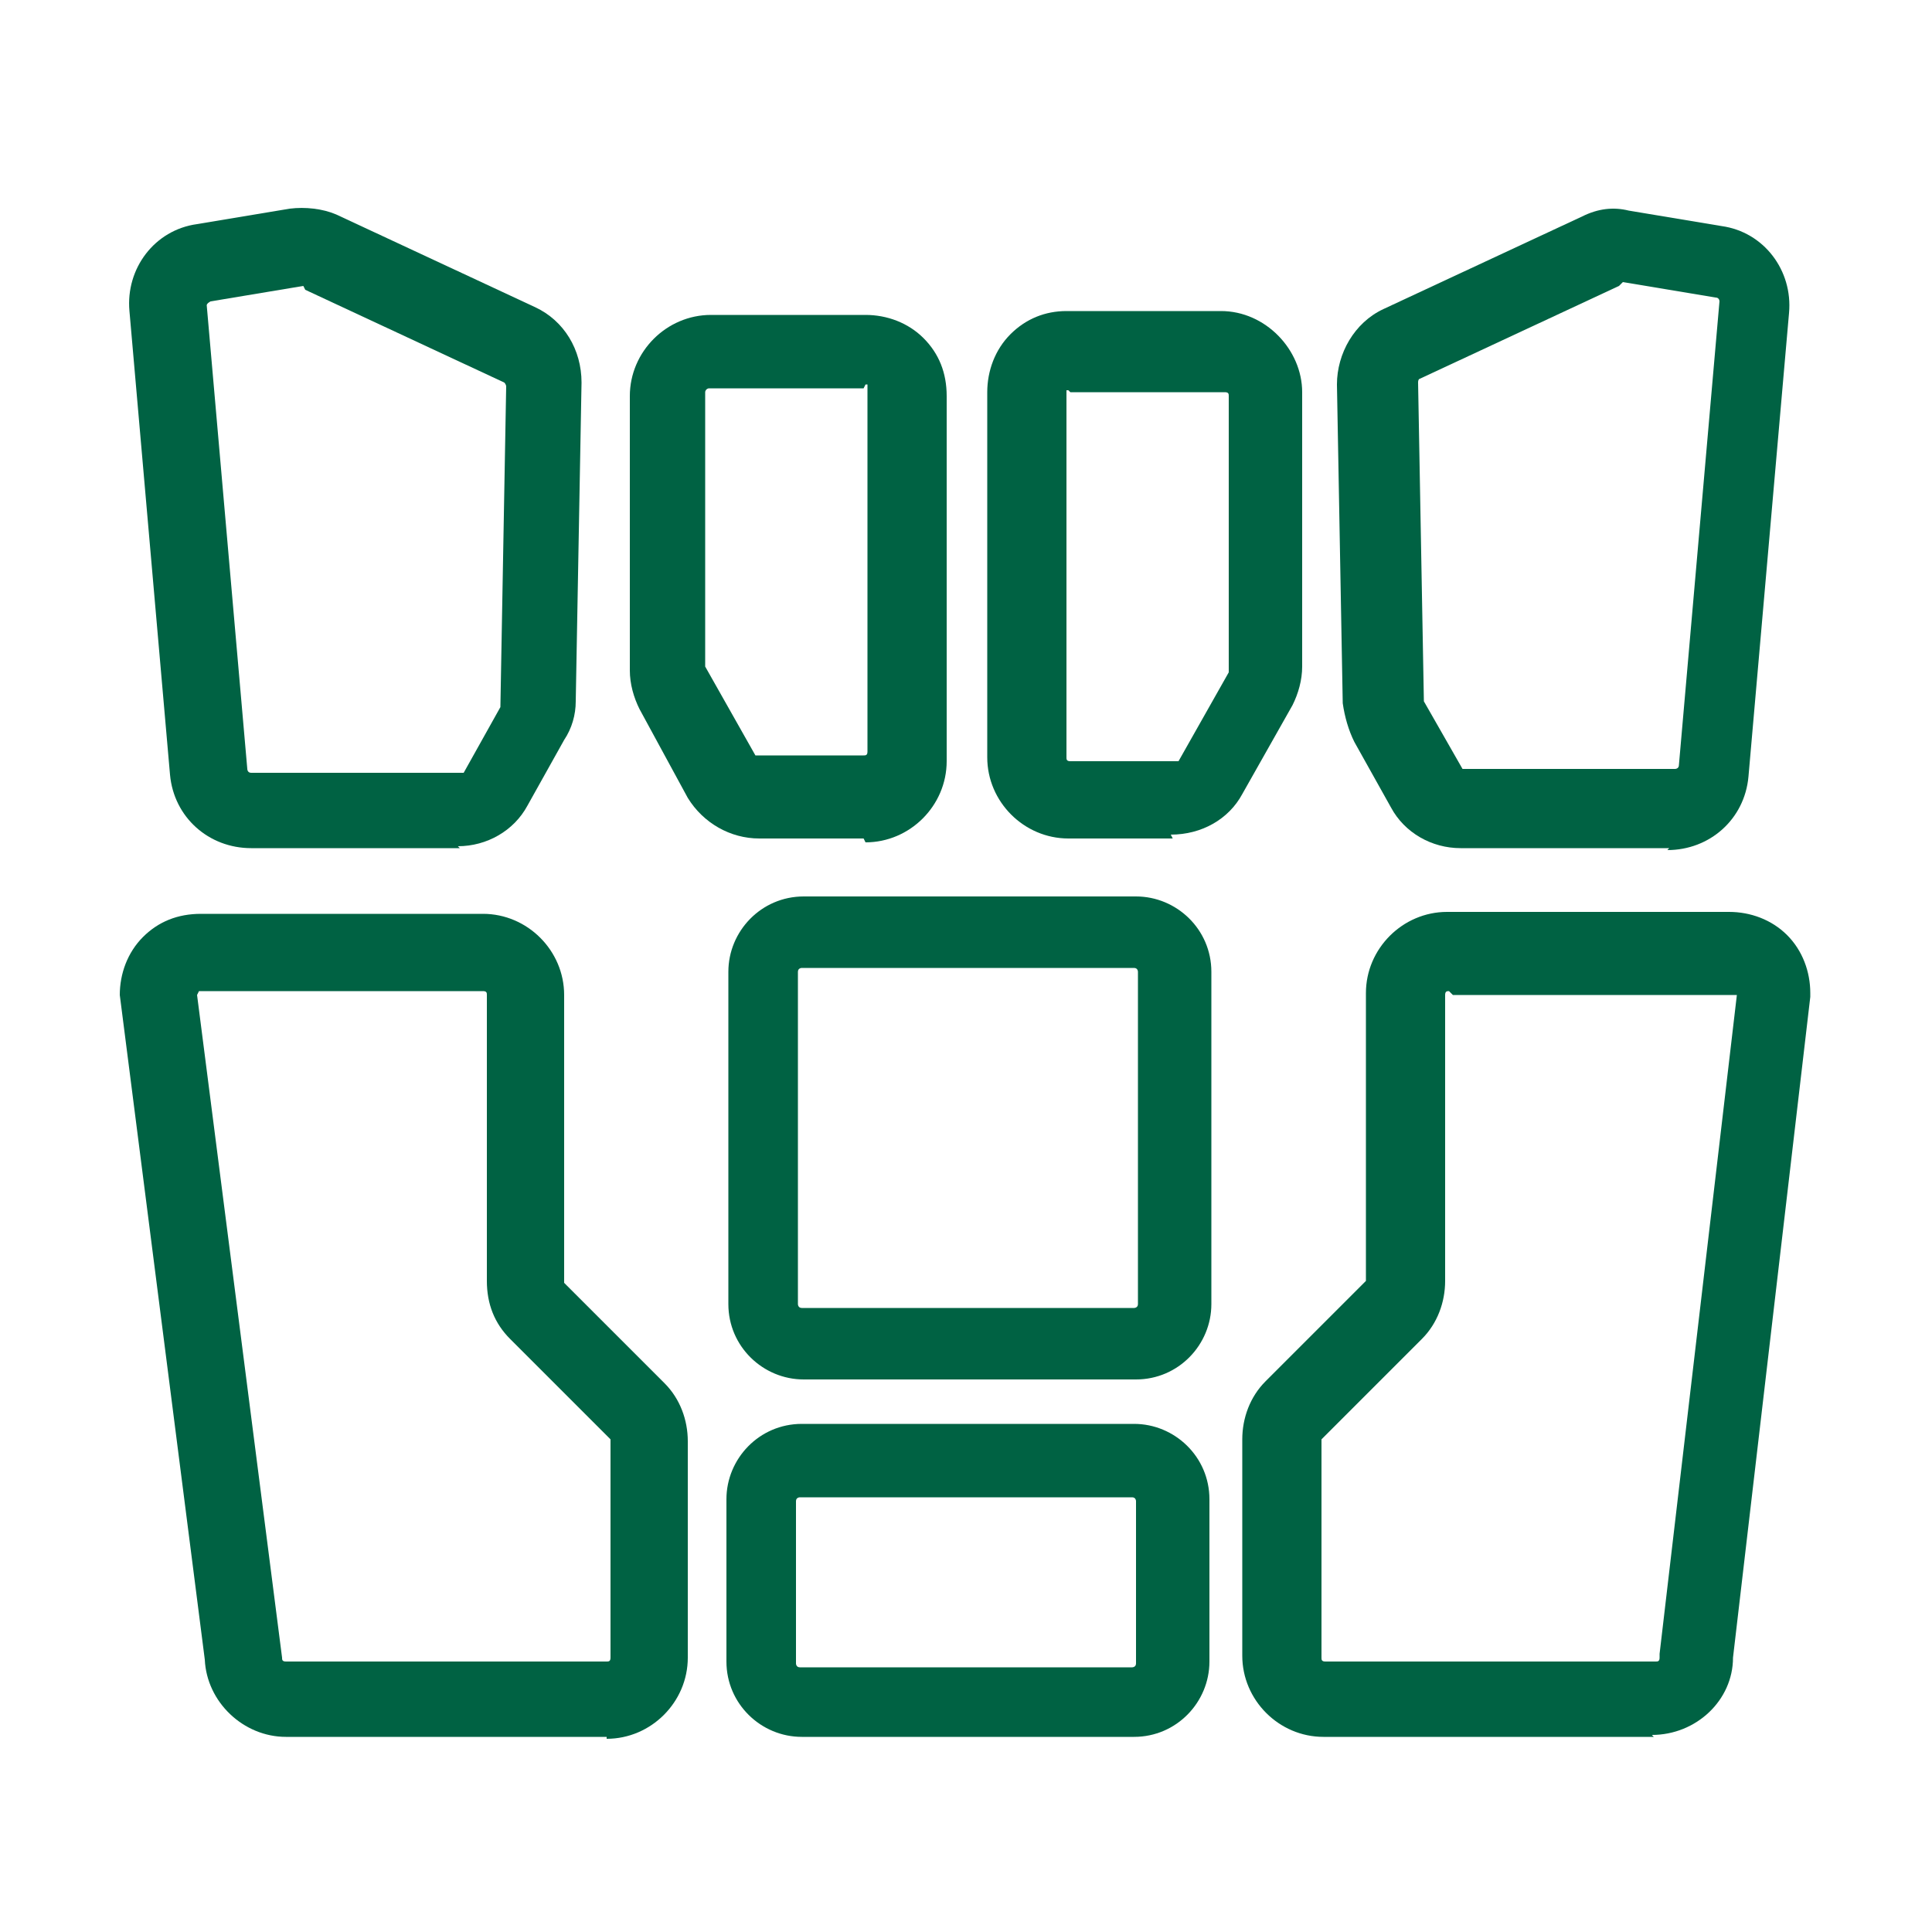 <svg viewBox="0 0 100 100" version="1.1" xmlns:xlink="http://www.w3.org/1999/xlink" xmlns="http://www.w3.org/2000/svg">
  <defs>
    <style>
      .cls-1 {
        fill: url(#_무제_그라디언트);
      }

      .cls-2 {
        stroke-width: 5.2px;
      }

      .cls-2, .cls-3 {
        stroke-linecap: round;
      }

      .cls-2, .cls-3, .cls-4 {
        fill: none;
        stroke: #0080ff;
        stroke-miterlimit: 10;
      }

      .cls-3 {
        stroke-width: 5.5px;
      }

      .cls-5 {
        fill: url(#_무제_그라디언트_6);
      }

      .cls-6 {
        fill: url(#_무제_그라디언트_4);
      }

      .cls-7 {
        fill: url(#_무제_그라디언트_7);
      }

      .cls-8 {
        fill: url(#_무제_그라디언트_5);
      }

      .cls-9 {
        fill: url(#_무제_그라디언트_8);
      }

      .cls-10 {
        fill: url(#_무제_그라디언트_9);
      }

      .cls-11 {
        fill: url(#_무제_그라디언트_2);
      }

      .cls-12 {
        fill: url(#_무제_그라디언트_3);
      }

      .cls-13 {
        fill: #0071ce;
      }

      .cls-14 {
        fill: #231815;
      }

      .cls-15 {
        fill: url(#_무제_그라디언트_11);
      }

      .cls-16 {
        fill: url(#_무제_그라디언트_10);
      }

      .cls-17 {
        fill: #006243;
      }

      .cls-4 {
        stroke-width: 5px;
      }

      .cls-18 {
        fill: #0080ff;
      }

      .cls-19 {
        display: none;
      }
    </style>
    <linearGradient gradientUnits="userSpaceOnUse" gradientTransform="translate(0 -626) scale(1 -1)" y2="-649.8" x2="49.1" y1="-690.5" x1="8.4" data-sanitized-data-name="무제 그라디언트" data-name="무제 그라디언트" id="_무제_그라디언트">
      <stop stop-color="#d683b4" offset="0"></stop>
      <stop stop-color="#926392" offset=".3"></stop>
      <stop stop-color="#5361a4" offset=".7"></stop>
      <stop stop-color="#7eb6d8" offset="1"></stop>
    </linearGradient>
    <linearGradient gradientUnits="userSpaceOnUse" gradientTransform="translate(0 -626) scale(1 -1)" y2="-652.6" x2="52" y1="-693.3" x1="11.2" data-sanitized-data-name="무제 그라디언트 2" data-name="무제 그라디언트 2" id="_무제_그라디언트_2">
      <stop stop-color="#d683b4" offset="0"></stop>
      <stop stop-color="#926392" offset=".3"></stop>
      <stop stop-color="#5361a4" offset=".7"></stop>
      <stop stop-color="#7eb6d8" offset="1"></stop>
    </linearGradient>
    <linearGradient gradientUnits="userSpaceOnUse" gradientTransform="translate(0 -626) scale(1 -1)" y2="-652.6" x2="51.9" y1="-693.3" x1="11.2" data-sanitized-data-name="무제 그라디언트 3" data-name="무제 그라디언트 3" id="_무제_그라디언트_3">
      <stop stop-color="#d683b4" offset="0"></stop>
      <stop stop-color="#926392" offset=".3"></stop>
      <stop stop-color="#5361a4" offset=".7"></stop>
      <stop stop-color="#7eb6d8" offset="1"></stop>
    </linearGradient>
    <linearGradient gradientUnits="userSpaceOnUse" gradientTransform="translate(0 -626) scale(1 -1)" y2="-655.4" x2="54.8" y1="-696.1" x1="14" data-sanitized-data-name="무제 그라디언트 4" data-name="무제 그라디언트 4" id="_무제_그라디언트_4">
      <stop stop-color="#d683b4" offset="0"></stop>
      <stop stop-color="#926392" offset=".3"></stop>
      <stop stop-color="#5361a4" offset=".7"></stop>
      <stop stop-color="#7eb6d8" offset="1"></stop>
    </linearGradient>
    <linearGradient gradientUnits="userSpaceOnUse" gradientTransform="translate(0 -626) scale(1 -1)" y2="-655.4" x2="54.8" y1="-696.2" x1="14" data-sanitized-data-name="무제 그라디언트 5" data-name="무제 그라디언트 5" id="_무제_그라디언트_5">
      <stop stop-color="#d683b4" offset="0"></stop>
      <stop stop-color="#926392" offset=".3"></stop>
      <stop stop-color="#5361a4" offset=".7"></stop>
      <stop stop-color="#7eb6d8" offset="1"></stop>
    </linearGradient>
    <linearGradient gradientUnits="userSpaceOnUse" gradientTransform="translate(0 -626) scale(1 -1)" y2="-655.4" x2="54.7" y1="-696.1" x1="14" data-sanitized-data-name="무제 그라디언트 6" data-name="무제 그라디언트 6" id="_무제_그라디언트_6">
      <stop stop-color="#d683b4" offset="0"></stop>
      <stop stop-color="#926392" offset=".3"></stop>
      <stop stop-color="#5361a4" offset=".7"></stop>
      <stop stop-color="#7eb6d8" offset="1"></stop>
    </linearGradient>
    <linearGradient gradientUnits="userSpaceOnUse" gradientTransform="translate(0 -626) scale(1 -1)" y2="-658.2" x2="57.6" y1="-699" x1="16.8" data-sanitized-data-name="무제 그라디언트 7" data-name="무제 그라디언트 7" id="_무제_그라디언트_7">
      <stop stop-color="#d683b4" offset="0"></stop>
      <stop stop-color="#926392" offset=".3"></stop>
      <stop stop-color="#5361a4" offset=".7"></stop>
      <stop stop-color="#7eb6d8" offset="1"></stop>
    </linearGradient>
    <linearGradient gradientUnits="userSpaceOnUse" gradientTransform="translate(0 -626) scale(1 -1)" y2="-652.6" x2="52" y1="-693.4" x1="11.2" data-sanitized-data-name="무제 그라디언트 8" data-name="무제 그라디언트 8" id="_무제_그라디언트_8">
      <stop stop-color="#d683b4" offset="0"></stop>
      <stop stop-color="#926392" offset=".3"></stop>
      <stop stop-color="#5361a4" offset=".7"></stop>
      <stop stop-color="#7eb6d8" offset="1"></stop>
    </linearGradient>
    <linearGradient gradientUnits="userSpaceOnUse" gradientTransform="translate(0 -626) scale(1 -1)" y2="-679" x2="88.9" y1="-679" x1="62.4" data-sanitized-data-name="무제 그라디언트 9" data-name="무제 그라디언트 9" id="_무제_그라디언트_9">
      <stop stop-color="#d683b4" offset="0"></stop>
      <stop stop-color="#926392" offset=".3"></stop>
      <stop stop-color="#5361a4" offset=".7"></stop>
      <stop stop-color="#7eb6d8" offset="1"></stop>
    </linearGradient>
    <linearGradient gradientUnits="userSpaceOnUse" gradientTransform="translate(0 -626) scale(1 -1)" y2="-678.9" x2="88.9" y1="-678.9" x1="62.4" data-sanitized-data-name="무제 그라디언트 10" data-name="무제 그라디언트 10" id="_무제_그라디언트_10">
      <stop stop-color="#d683b4" offset="0"></stop>
      <stop stop-color="#926392" offset=".3"></stop>
      <stop stop-color="#5361a4" offset=".7"></stop>
      <stop stop-color="#7eb6d8" offset="1"></stop>
    </linearGradient>
    <linearGradient gradientUnits="userSpaceOnUse" gradientTransform="translate(0 -626) scale(1 -1)" y2="-679" x2="88.9" y1="-679" x1="62.4" data-sanitized-data-name="무제 그라디언트 11" data-name="무제 그라디언트 11" id="_무제_그라디언트_11">
      <stop stop-color="#d683b4" offset="0"></stop>
      <stop stop-color="#926392" offset=".3"></stop>
      <stop stop-color="#5361a4" offset=".7"></stop>
      <stop stop-color="#7eb6d8" offset="1"></stop>
    </linearGradient>
  </defs>
  
  <g>
    <g id="_레이어_1">
      <g class="cls-19" id="_레이어_1-2">
        <g>
          <path d="M159.9-6.6c-11.9,0-21.9,10.1-21.9,22s2.9,12.9,8.1,17c1,.9,1.7,2.1,1.8,3.3-.1.4,0,0-.1,9.6,0,1.2,1,2.3,2.3,2.3h.8c0,5.1,4.1,9.2,9.1,9.2s9.1-4.1,9.1-9.1h.8c1.2,0,2.3-1,2.3-2.3,0-9.6.1-9.2-.1-9.6.1-1.2.7-2.4,1.7-3.1,5.2-4.2,8.2-10.5,8.2-17.2,0-12.3-9.9-22.1-22.1-22h0ZM167.7,38.4v4.7h-15.4v-4.7h15.4ZM164.6,47.6c0,2.6-2.1,4.6-4.6,4.6s-4.6-2.1-4.6-4.6h9.2ZM171,29.1c-1.6,1.2-2.6,2.9-3.1,4.8h-15.8c-.5-1.9-1.6-3.6-3.2-4.9-4.1-3.4-6.5-8.3-6.5-13.6,0-9.4,8-17.5,17.4-17.5h.1c9.7,0,17.5,7.8,17.5,17.5.2,5.3-2.2,10.3-6.4,13.7Z" class="cls-18"></path>
          <path d="M167.4,10.8l-5.1,4v-2.2c0-1.8-2.2-2.9-3.6-1.8l-8.7,6.8c-1,.8-1.1,2.2-.4,3.1.8,1,2.2,1.1,3.1.4l5.1-4v2.2c0,1.8,2.2,2.9,3.6,1.8l8.7-6.8c1-.8,1.1-2.2.4-3.1-.7-1-2.1-1.2-3.1-.4h0Z" class="cls-18"></path>
          <path d="M160.1-11c1.2,0,2.2-1,2.2-2.3v-4.6c0-1.2-1-2.2-2.2-2.2s-2.3,1-2.3,2.2v4.7c0,1.2,1,2.2,2.3,2.2Z" class="cls-18"></path>
          <path d="M138.1-3.2c.9.9,2.3.9,3.2,0s.9-2.3,0-3.2l-3.3-3.3c-.9-.9-2.3-.9-3.2,0s-.9,2.3,0,3.2l3.3,3.3Z" class="cls-18"></path>
          <path d="M133.5,15.5c0-1.2-1-2.2-2.3-2.2h-4.7c-1.2,0-2.3,1-2.3,2.2s1,2.3,2.3,2.3h4.7c1.3,0,2.3-1,2.3-2.3Z" class="cls-18"></path>
          <path d="M193.4,13.3h-4.7c-1.2,0-2.3,1-2.3,2.2s1,2.3,2.3,2.3h4.7c1.2,0,2.3-1,2.3-2.3s-1-2.2-2.3-2.2Z" class="cls-18"></path>
          <path d="M182-3.2l3.3-3.3c.9-.9.9-2.3,0-3.2s-2.3-.9-3.2,0l-3.3,3.3c-.9.9-.9,2.3,0,3.2.8.8,2.3.8,3.2,0Z" class="cls-18"></path>
        </g>
      </g>
      <g class="cls-19" id="_레이어_2">
        <g>
          <g>
            <g>
              <g>
                <path d="M39.7,45.4h-5.7c-1.9,0-3.5-1.6-3.5-3.5s1.6-3.5,3.5-3.5h5.7c1.9,0,3.5,1.6,3.5,3.5s-1.6,3.5-3.5,3.5ZM34,40.5c-.8,0-1.4.6-1.4,1.4s.6,1.4,1.4,1.4h5.7c.8,0,1.4-.6,1.4-1.4s-.6-1.4-1.4-1.4h-5.7Z" class="cls-13"></path>
                <path d="M29.1,45.4h-5.7c-1.9,0-3.5-1.6-3.5-3.5s1.6-3.5,3.5-3.5h5.7c1.9,0,3.5,1.6,3.5,3.5s-1.6,3.5-3.5,3.5ZM23.4,40.5c-.8,0-1.4.6-1.4,1.4s.6,1.4,1.4,1.4h5.7c.8,0,1.4-.6,1.4-1.4s-.6-1.4-1.4-1.4c0,0-5.7,0-5.7,0Z" class="cls-13"></path>
              </g>
              <g>
                <path d="M39.7,63.1h-5.7c-1.9,0-3.5-1.6-3.5-3.5s1.6-3.5,3.5-3.5h5.7c1.9,0,3.5,1.6,3.5,3.5s-1.6,3.5-3.5,3.5ZM34,58.2c-.8,0-1.4.6-1.4,1.4s.6,1.4,1.4,1.4h5.7c.8,0,1.4-.6,1.4-1.4s-.6-1.4-1.4-1.4c0,0-5.7,0-5.7,0Z" class="cls-13"></path>
                <path d="M29.1,63.1h-5.7c-1.9,0-3.5-1.6-3.5-3.5s1.6-3.5,3.5-3.5h5.7c1.9,0,3.5,1.6,3.5,3.5,0,2-1.6,3.5-3.5,3.5ZM23.4,58.2c-.8,0-1.4.6-1.4,1.4s.6,1.4,1.4,1.4h5.7c.8,0,1.4-.6,1.4-1.4s-.6-1.4-1.4-1.4c0,0-5.7,0-5.7,0Z" class="cls-13"></path>
              </g>
            </g>
            <g>
              <g>
                <path d="M76.6,45.4h-5.7c-1.9,0-3.5-1.6-3.5-3.5s1.6-3.5,3.5-3.5h5.7c1.9,0,3.5,1.6,3.5,3.5s-1.5,3.5-3.5,3.5ZM70.9,40.5c-.8,0-1.4.6-1.4,1.4s.6,1.4,1.4,1.4h5.7c.8,0,1.4-.6,1.4-1.4s-.6-1.4-1.4-1.4h-5.7Z" class="cls-13"></path>
                <path d="M66,45.4h-5.7c-1.9,0-3.5-1.6-3.5-3.5s1.6-3.5,3.5-3.5h5.7c1.9,0,3.5,1.6,3.5,3.5s-1.6,3.5-3.5,3.5ZM60.3,40.5c-.8,0-1.4.6-1.4,1.4s.6,1.4,1.4,1.4h5.7c.8,0,1.4-.6,1.4-1.4s-.6-1.4-1.4-1.4h-5.7Z" class="cls-13"></path>
              </g>
              <g>
                <path d="M76.6,63.1h-5.7c-1.9,0-3.5-1.6-3.5-3.5s1.6-3.5,3.5-3.5h5.7c1.9,0,3.5,1.6,3.5,3.5s-1.5,3.5-3.5,3.5ZM70.9,58.2c-.8,0-1.4.6-1.4,1.4s.6,1.4,1.4,1.4h5.7c.8,0,1.4-.6,1.4-1.4s-.6-1.4-1.4-1.4h-5.7Z" class="cls-13"></path>
                <path d="M66,63.1h-5.7c-1.9,0-3.5-1.6-3.5-3.5s1.6-3.5,3.5-3.5h5.7c1.9,0,3.5,1.6,3.5,3.5s-1.6,3.5-3.5,3.5ZM60.3,58.2c-.8,0-1.4.6-1.4,1.4s.6,1.4,1.4,1.4h5.7c.8,0,1.4-.6,1.4-1.4s-.6-1.4-1.4-1.4h-5.7Z" class="cls-13"></path>
              </g>
            </g>
          </g>
          <path d="M81.4,70.2H18.6c-3.3,0-5.9-2.7-5.9-5.9v-26.2c0-3.3,2.7-5.9,5.9-5.9h62.8c3.3,0,5.9,2.7,5.9,5.9v26.1c0,3.3-2.6,6-5.9,6ZM18.6,34.3c-2.1,0-3.9,1.7-3.9,3.9v26.1c0,2.1,1.7,3.9,3.9,3.9h62.8c2.1,0,3.9-1.7,3.9-3.9v-26.2c0-2.1-1.7-3.9-3.9-3.9H18.6Z" class="cls-13"></path>
        </g>
      </g>
      <g class="cls-19" id="_레이어_4">
        <g>
          <line y2="30.6" x2="19.4" y1="42.2" x1="9.8" class="cls-3"></line>
          <line y2="51.8" x2="35.7" y1="39.5" x1="20.8" class="cls-3"></line>
          <line y2="29.7" x2="41.4" y1="41.3" x1="31.9" class="cls-3"></line>
          <line y2="73.9" x2="38.7" y1="61.6" x1="23.8" class="cls-3"></line>
          <line y2="51.8" x2="44.4" y1="63.4" x1="34.9" class="cls-3"></line>
          <line y2="52" x2="56.8" y1="39.7" x1="41.9" class="cls-3"></line>
          <line y2="29.9" x2="62.5" y1="41.5" x1="52.9" class="cls-3"></line>
          <line y2="50.6" x2="24.1" y1="62.2" x1="14.6" class="cls-3"></line>
          <line y2="74.1" x2="61.3" y1="61.8" x1="46.4" class="cls-3"></line>
          <line y2="52" x2="67" y1="63.5" x1="57.5" class="cls-3"></line>
          <line y2="52.2" x2="79.4" y1="39.9" x1="64.5" class="cls-3"></line>
          <line y2="30.1" x2="85.1" y1="41.6" x1="75.5" class="cls-3"></line>
          <line y2="73.2" x2="83.3" y1="60.9" x1="68.4" class="cls-3"></line>
          <line y2="51.1" x2="89" y1="62.6" x1="79.5" class="cls-3"></line>
        </g>
      </g>
      <g class="cls-19" id="_레이어_5">
        <g>
          <path d="M82.8,69.1H17.2c-5.7,0-10.3-4.6-10.3-10.3v-11.6c0-5.7,4.6-10.3,10.3-10.3h65.5c5.7,0,10.3,4.6,10.3,10.3v11.5c0,5.8-4.5,10.4-10.2,10.4Z" class="cls-4"></path>
          <path d="M43.8,47.1h-26c-1,0-1.8.8-1.8,1.8v8.2c0,1,.8,1.8,1.8,1.8h26c1,0,1.8-.8,1.8-1.8v-8.2c.1-1-.8-1.8-1.8-1.8ZM42.1,55.9h-22.4v-2.9h22.5v2.9h-.1Z" class="cls-18"></path>
          <path d="M80.1,47.1h-26c-1,0-1.8.8-1.8,1.8v8.2c0,1,.8,1.8,1.8,1.8h26c1,0,1.8-.8,1.8-1.8v-8.2c0-1-.7-1.8-1.8-1.8ZM78.4,55.9h-22.5v-2.9h22.5v2.9Z" class="cls-18"></path>
        </g>
      </g>
      <g class="cls-19" id="_레이어_6">
        <g>
          <path d="M25.6,47.3h0c-.6-.6-.6-1.5,0-2.1l12.8-12.8c.6-.6,1.5-.6,2.1,0h0c.6.6.6,1.5,0,2.1l-12.8,12.8c-.6.6-1.6.6-2.1,0Z" class="cls-1"></path>
          <path d="M31.2,47.3h0c-.6-.6-.6-1.5,0-2.1l11.8-11.7c.6-.6,1.5-.6,2.1,0h0c.6.6.6,1.5,0,2.1l-11.8,11.7c-.6.6-1.5.6-2.1,0Z" class="cls-11"></path>
          <path d="M12.5,66h0c-.6-.6-.6-1.5,0-2.1l5.3-5.3c.6-.6,1.5-.6,2.1,0h0c.6.6.6,1.5,0,2.1l-5.3,5.3c-.6.6-1.5.6-2.1,0Z" class="cls-12"></path>
          <path d="M36.8,47.3h0c-.6-.6-.6-1.5,0-2.1l16.3-16.2c.6-.6,1.5-.6,2.1,0h0c.6.6.6,1.5,0,2.1l-16.3,16.2c-.6.6-1.5.6-2.1,0Z" class="cls-6"></path>
          <path d="M18.7,65.5h0c-.6-.6-.6-1.5,0-2.1l4.7-4.7c.6-.6,1.5-.6,2.1,0h0c.6.6.6,1.5,0,2.1l-4.7,4.7c-.6.5-1.5.5-2.1,0Z" class="cls-8"></path>
          <path d="M14.3,69.8h0c-.6-.6-.6-1.5,0-2.1l1.5-1.5c.6-.6,1.5-.6,2.1,0h0c.6.6.6,1.5,0,2.1l-1.5,1.5c-.6.6-1.5.6-2.1,0Z" class="cls-5"></path>
          <path d="M42.5,47.3h0c-.6-.6-.6-1.5,0-2.1l7.1-7.1c.6-.6,1.5-.6,2.1,0h0c.6.6.6,1.5,0,2.1l-7.1,7.1c-.6.6-1.6.6-2.1,0Z" class="cls-7"></path>
          <path d="M45.9,32.7h0c-.6-.6-.6-1.5,0-2.1l1.6-1.6c.6-.6,1.5-.6,2.1,0h0c.6.6.6,1.5,0,2.1l-1.6,1.6c-.6.6-1.6.6-2.1,0Z" class="cls-9"></path>
          <path d="M19.2,49.4c.1,0,.2,0,.3.2h0v1.3c0,.2-.1.3-.3.3h-4.4c-.3,0-.4.2-.4.4v.3c0,.3.1.4.4.4h3.7c1.2,0,1.9.7,1.9,1.8v.8c0,1-.6,1.7-1.9,1.7h-5.7c-.1,0-.2,0-.3-.2h0v-1.2s.1-.2.2-.3h5.3c.3,0,.4-.2.4-.4v-.3c0-.3-.1-.4-.4-.4h-3.7c-1.2,0-1.9-.7-1.9-1.8v-.7c0-1,.6-1.7,1.9-1.7l4.9-.2h0Z" class="cls-14"></path>
          <path d="M23.1,49.4c.1,0,.2,0,.3.2h0v6.7s-.1.3-.2.3h-1.3c-.1,0-.2,0-.3-.2h0v-6.7s.1-.2.2-.3h1.3Z" class="cls-14"></path>
          <path d="M32,49.4s.3,0,.3.2h0v1.2s0,.3-.3.3h-4.4c-.9,0-1.1.2-1.1,1.2v1.4c0,.9.2,1.2,1.1,1.2h3.3c.3,0,.4,0,.4-.5v-.6h-2.9c-.1,0-.2,0-.3-.2h0v-.8s.1-.2.2-.3h4.4c.2,0,.3,0,.3.2h0v2.4c0,1.2-.5,1.6-1.3,1.6h-4.2c-2.1,0-2.9-.7-2.9-2.7v-1.8c0-2,.8-2.7,2.9-2.7h4.5Z" class="cls-14"></path>
          <path d="M36.4,49.4c.9,0,1,.2,1.4.7l3.2,4.7h0v-5.1s0-.2.2-.3h1.4s.2,0,.3.2h0v5.7c0,1-.3,1.2-1.1,1.2h-1.1c-.9,0-1-.2-1.4-.7l-3.2-4.7h0v5.1s0,.2-.2.3h-1.3s-.2,0-.3-.2h0v-5.7c0-1,.3-1.2,1.1-1.2,0,0,1,0,1,0Z" class="cls-14"></path>
          <path d="M48.9,51.2h0l-2.6,5.3s0,.2-.3,0h-1.6q-.2,0,0-.3l3.2-6c.4-.7.8-.9,1.3-.9h.7c.6,0,1,.2,1.4.9l3.2,6v.3h-2l-2.8-5.3h-.5Z" class="cls-14"></path>
          <path d="M55.7,49.4s.2,0,.3.2h0v4c0,.9.2,1.2,1.1,1.2h3.9s.3,0,.3.2h0v1.2s0,.3-.2.3h-4c-2.1,0-2.9-.7-2.9-2.7v-4.2s0-.2.2-.3h1.3Z" class="cls-14"></path>
          <path d="M69,53.9c.8,0,1.7-.4,1.7-1.8v-.6c0-1.4-.6-2.1-2.3-2.1h-5.6s-.3,0-.3.2h0v6.7s0,.3.2.3h1.4s.2,0,.3-.2h0v-2.4h2.6l1.9,2.6s.2.2.3,0h1.6s.2,0,.2-.2h0l-2-2.5h0ZM68,52.3h-3.6v-1h3.5c.5,0,.7,0,.7.6,0,.4,0,.5-.6.4h0Z" class="cls-10"></path>
          <path d="M79.8,49.4h-5.2c-2.1,0-2.9.7-2.9,2.7v1.8c0,2,.8,2.7,2.9,2.7h4.2c.8,0,1.3-.4,1.3-1.6v-2.4s0-.3-.2-.3h-4.4s-.2,0-.3.2h0v1s0,.2.2.3h2.9v.6c0,.3,0,.5-.4.5h-3.3c-.9,0-1.1-.2-1.1-1.2v-1.4c0-.9.2-1.2,1.1-1.2h5.2s.3,0,.3-.2h0v-1.2c0-.3-.2-.4-.4-.4h.1Z" class="cls-16"></path>
          <path d="M89,52.9c.4-.3.6-.8.6-1.3v-.5c0-1.2-.5-1.7-2-1.7h-6s-.3,0-.3.2h0v6.7s0,.3.2.3h6.3c1.4,0,1.8-.7,1.8-1.8v-.6c0-.5-.2-1-.6-1.3ZM83.2,51.3h3.9c.4,0,.6,0,.6.5v.2c0,.3-.2.5-.6.5h-4v-1.1h0ZM87.8,54.5c0,.3-.2.5-.6.5h-3.9v-1.1h4c.5,0,.6.2.5.6h0c0,0,0,0,0,0Z" class="cls-15"></path>
          <path d="M30.6,64.5c-.4,0-.7,0-1-.4-.2-.3-.4-.7-.4-1.1v-.9c.2-.5.4-1.1.8-1.5.3-.4.8-.6,1.3-.6s.5,0,.7.2c.2,0,.4.3.5.5s.2.5.2.8v1c-.2.4-.3.7-.5,1.1-.2.3-.4.5-.7.7-.2.1-.5.2-.9.2ZM32.3,62v-1.1c0-.2-.2-.3-.3-.5-.2,0-.4-.2-.6-.2-.4,0-.8,0-1,.4-.3.3-.5.7-.6,1.2-.1.3-.1.6-.1.9s.1.7.3.9c.2.2.5.4.7.3.4,0,.8-.2,1-.5.3-.4.5-.8.5-1.2v-.2h.1Z" class="cls-14"></path>
          <path d="M34,61.2v.5c0-.2.2-.3.4-.5.2,0,.4-.2.6-.2.3,0,.5,0,.7.3s.2.6,0,.9l-.3,2.1h-.3l.3-2.1v-.3c0-.3-.2-.5-.5-.5h0c-.2,0-.4,0-.6.2-.2.2-.4.3-.5.6l-.4,2.2h-.3l.6-3.2h.3Z" class="cls-14"></path>
          <path d="M37.6,64.5c-.2,0-.5,0-.7-.2s-.3-.3-.4-.6v-.8h0c0-.4,0-.7.3-.9,0-.2.3-.5.6-.6.2,0,.5-.2.7-.2s.4,0,.6.2c.2,0,.3.3.4.5v.9h-2.2v.7c0,.2.2.3.3.5,0,0,.3.2.5.2h.5c.2,0,.3-.2.4-.3l.2.2c0,.2-.3.3-.5.4-.2,0-.4,0-.7,0ZM38,61.4c-.3,0-.5,0-.7.3s-.4.5-.5.8h1.9v-.7c-.2-.2-.4-.4-.6-.4h-.1Z" class="cls-14"></path>
          <path d="M41.1,64.4l.5-2.9h-.5v-.3h.6v-.4c0-.3.3-.5.5-.7s.5-.3.7-.3h.4v.3h-.4c-.2,0-.4,0-.5.2,0,0-.2.3-.3.5v.4h.6v.3h-.7l-.5,2.9h-.4Z" class="cls-14"></path>
          <path d="M43,62.8c0-.3,0-.6.3-.9,0-.2.3-.4.6-.6.2,0,.5-.2.8-.2s.5,0,.7.2c.2,0,.3.3.4.6v.8h0c0,.6-.2,1-.5,1.3s-.7.5-1.1.4c-.3,0-.7,0-.9-.4-.2-.3-.3-.7-.3-1v-.2h0ZM43.3,62.9v.7c0,.2,0,.3.3.5,0,0,.3.2.5.2s.4,0,.6-.2c.2,0,.3-.3.4-.5,0-.2.2-.4.2-.7h0c0-.4,0-.8-.2-1,0-.2-.4-.4-.7-.4s-.6,0-.8.4c-.2.2-.4.5-.4,1h.1Z" class="cls-14"></path>
          <path d="M48.2,61.5h-.2c-.2,0-.4,0-.6.2-.2,0-.3.3-.4.5l-.4,2.2h-.3l.6-3.2h.3l-.2.5c0-.2.2-.3.4-.4h.8v.2h0Z" class="cls-14"></path>
          <path d="M51.7,64.4v-.4c0,.2-.3.3-.5.4s-.4,0-.6,0-.5,0-.7-.3c-.2-.2-.3-.4-.2-.6,0-.2,0-.4.2-.6,0-.2.3-.3.6-.4h1.5v-.9c0,0-.3-.2-.5-.2s-.4,0-.6.2c-.2,0-.3.3-.3.5h-.6c0-.3.2-.5.4-.7.3-.2.6-.3.9-.3s.6,0,.8.3.3.5.2.7l-.3,1.6v.6h-.3ZM50.6,64.1c.2,0,.4,0,.6-.2.2,0,.4-.3.5-.5v-.7h-.5c-.3,0-.6,0-.9.2-.2,0-.4.3-.4.5v.4c.3.3.5.4.6.3h.1Z" class="cls-14"></path>
          <path d="M53.3,64.4h-.3l.8-4.6h.4l-.9,4.6Z" class="cls-14"></path>
          <path d="M54.6,64.4h-.4l.8-4.6h.4l-.8,4.6Z" class="cls-14"></path>
          <path d="M55.6,64.2v-.2c0-.2,0,0,.2,0h.2v.4h-.4s0,0,0-.2Z" class="cls-14"></path>
        </g>
      </g>
      <g class="cls-19" id="_레이어_7">
        <g>
          <path d="M24.4,28.8c-11.8,0-21.4,9.6-21.4,21.4s9.6,21.4,21.4,21.4,21.4-9.6,21.4-21.4-9.5-21.4-21.4-21.4ZM37.2,53.2h-9.7v10.3h-6.1v-10.3h-9.7v-5.9h9.7v-10.4h6.1v10.3h9.7v6Z" class="cls-18"></path>
          <path d="M76.2,29.3c-11.8,0-21.4,9.6-21.4,21.4s9.6,21.4,21.4,21.4,21.4-9.6,21.4-21.4-9.6-21.4-21.4-21.4ZM83.4,62.3l-7.3-7.3-6.9,6.9-4.2-4.3,6.9-6.9-7.3-7.3,4.3-4.3,7.3,7.3,6.9-6.9,4.2,4.2-6.9,6.9,7.3,7.3s-4.3,4.4-4.3,4.4Z" class="cls-18"></path>
        </g>
      </g>
      <g class="cls-19" id="_레이어_8">
        <g>
          <circle r="39.5" cy="50.8" cx="50.8" class="cls-4"></circle>
          <path d="M82.4,50.8c0,17.4-14.1,31.5-31.5,31.5s-31.6-14.1-31.6-31.5,14.1-31.5,31.5-31.5,31.6,14,31.6,31.5Z" class="cls-4"></path>
        </g>
      </g>
      <g class="cls-19" id="_레이어_9">
        <g>
          <path d="M77.1,74.6H22.9c-3.6,0-6.5-2.9-6.5-6.5V18.2c0-3.6,2.9-6.5,6.5-6.5h54.2c3.6,0,6.5,2.9,6.5,6.5v49.9c0,3.6-2.9,6.5-6.5,6.5Z" class="cls-2"></path>
          <path d="M63.9,37h-9.8v9.7h-8.2v-9.7h-9.8v-8.2h9.8v-9.8h8.2v9.8h9.8v8.2Z" class="cls-18"></path>
          <rect height="8.8" width="37.3" y="55.3" x="31.3" class="cls-18"></rect>
          <g>
            <line y2="91.5" x2="50" y1="84.7" x1="50" class="cls-2"></line>
            <line y2="88.1" x2="64.9" y1="81.9" x1="59.7" class="cls-2"></line>
            <line y2="88.1" x2="35.1" y1="81.9" x1="40.4" class="cls-2"></line>
          </g>
        </g>
      </g>
    </g>
    <g data-sanitized-data-name="레이어_2" data-name="레이어_2" id="_레이어_2-2">
      <g>
        <path d="M23.8,43.9h-10.8c-2.2,0-4-1.6-4.2-3.8l-2.1-24c-.2-2.2,1.3-4.2,3.5-4.5l4.8-.8c.8-.1,1.7,0,2.4.3l10.3,4.8c1.5.7,2.4,2.2,2.4,3.9l-.3,16.5c0,.7-.2,1.4-.6,2l-1.9,3.4c-.7,1.3-2.1,2.1-3.6,2.1ZM15.7,14.8s0,0,0,0l-4.8.8c0,0-.2.1-.2.2h0s2.1,24,2.1,24c0,0,0,.2.2.2h10.8c0,0,.1,0,.2,0l1.9-3.4.3-16.6c0,0,0-.1-.1-.2l-10.3-4.8s0,0,0,0Z" class="cls-17"></path>
        <path d="M86.4,43.9h-10.8c-1.5,0-2.9-.8-3.6-2.1l-1.9-3.4c-.3-.6-.5-1.3-.6-2l-.3-16.5c0-1.6.9-3.2,2.4-3.9l10.3-4.8c.8-.4,1.6-.5,2.4-.3l4.8.8c2.2.3,3.7,2.3,3.5,4.5l-2.1,24c-.2,2.2-2,3.8-4.2,3.8ZM83.8,14.8s0,0,0,0l-10.3,4.8c0,0-.1,0-.1.2l.3,16.5,2,3.5c0,0,0,0,.2,0h10.8c0,0,.2,0,.2-.2l2.1-24c0,0,0-.2-.2-.2l-4.8-.8s0,0,0,0Z" class="cls-17"></path>
        <path d="M44.7,43.4h-5.4c-1.5,0-2.9-.8-3.7-2.1l-2.5-4.6c-.3-.6-.5-1.3-.5-2v-14.2c0-2.3,1.9-4.2,4.2-4.2h8c1.1,0,2.2.4,3,1.2.8.8,1.2,1.8,1.2,3v18.9c0,2.3-1.9,4.2-4.2,4.2ZM44.7,20.1h-8c-.1,0-.2.1-.2.2v14.2l2.6,4.6c0,0,0,0,.2,0h5.4c.1,0,.2,0,.2-.2v-18.9c0,0,0,0,0-.1,0,0,0,0-.1,0Z" class="cls-17"></path>
        <path d="M60.7,43.4h-5.4c-2.3,0-4.2-1.9-4.2-4.2v-18.9c0-1.1.4-2.2,1.2-3,.8-.8,1.8-1.2,2.9-1.2h8c2.3,0,4.2,2,4.2,4.2v14.2c0,.7-.2,1.4-.5,2l-2.6,4.6c-.7,1.3-2.1,2.1-3.7,2.1ZM55.3,20.2c0,0,0,0-.1,0,0,0,0,0,0,.1v18.9c0,.1,0,.2.2.2h5.4c0,0,.1,0,.2,0l2.6-4.6v-14.3c0-.1,0-.2-.2-.2h-8c0,0,0,0,0,0Z" class="cls-17"></path>
        <path d="M58.8,71.4h-17.2c-2.1,0-3.9-1.7-3.9-3.9v-17.2c0-2.1,1.7-3.9,3.9-3.9h17.2c2.1,0,3.9,1.7,3.9,3.9v17.2c0,2.1-1.7,3.9-3.9,3.9ZM41.5,50.1c0,0-.2,0-.2.2v17.2c0,0,0,.2.2.2h17.2c0,0,.2,0,.2-.2v-17.2c0,0,0-.2-.2-.2h-17.2Z" class="cls-17"></path>
        <path d="M58.7,89.9h-17.2c-2.1,0-3.9-1.7-3.9-3.9v-8.4c0-2.1,1.7-3.9,3.9-3.9h17.2c2.1,0,3.9,1.7,3.9,3.9v8.4c0,2.1-1.7,3.9-3.9,3.9ZM41.4,77.5c0,0-.2,0-.2.2v8.4c0,0,0,.2.2.2h17.2c0,0,.2,0,.2-.2v-8.4c0,0,0-.2-.2-.2h-17.2Z" class="cls-17"></path>
        <path d="M31.4,89.9H14.8c-2.2,0-4.1-1.8-4.2-4l-4.4-34.4c0-1.1.4-2.2,1.2-3,.8-.8,1.8-1.2,3-1.2h14.6c2.3,0,4.2,1.9,4.2,4.2v14.8s0,0,0,.1l5.2,5.2c.8.8,1.2,1.9,1.2,3v11.2c0,2.3-1.9,4.2-4.2,4.2ZM10.2,51.5l4.4,34.3c0,.1,0,.2.2.2h16.6c.1,0,.2,0,.2-.2v-11.2s0,0,0-.1l-5.2-5.2c-.8-.8-1.2-1.8-1.2-3v-14.8c0-.1,0-.2-.2-.2h-14.6c0,0,0,0-.1,0,0,0,0,0,0,0Z" class="cls-17"></path>
        <path d="M85.6,89.9h-17.1c-2.3,0-4.2-1.9-4.2-4.2v-11.2c0-1.1.4-2.2,1.2-3l5.2-5.2s0,0,0-.1v-14.8c0-2.3,1.9-4.2,4.2-4.2h14.6c1.1,0,2.2.4,3,1.2.8.8,1.2,1.9,1.2,3v.2s-4,34.2-4,34.2c0,2.2-1.9,4-4.2,4ZM75,51.3c-.1,0-.2,0-.2.2v14.8c0,1.1-.4,2.2-1.2,3l-5.2,5.2s0,0,0,.1v11.2c0,.1,0,.2.2.2h17.1c.1,0,.2,0,.2-.2v-.2s4-34.1,4-34.1c0,0,0,0,0,0,0,0,0,0-.1,0h-14.6Z" class="cls-17"></path>
      </g>
    </g>
  </g>
</svg>